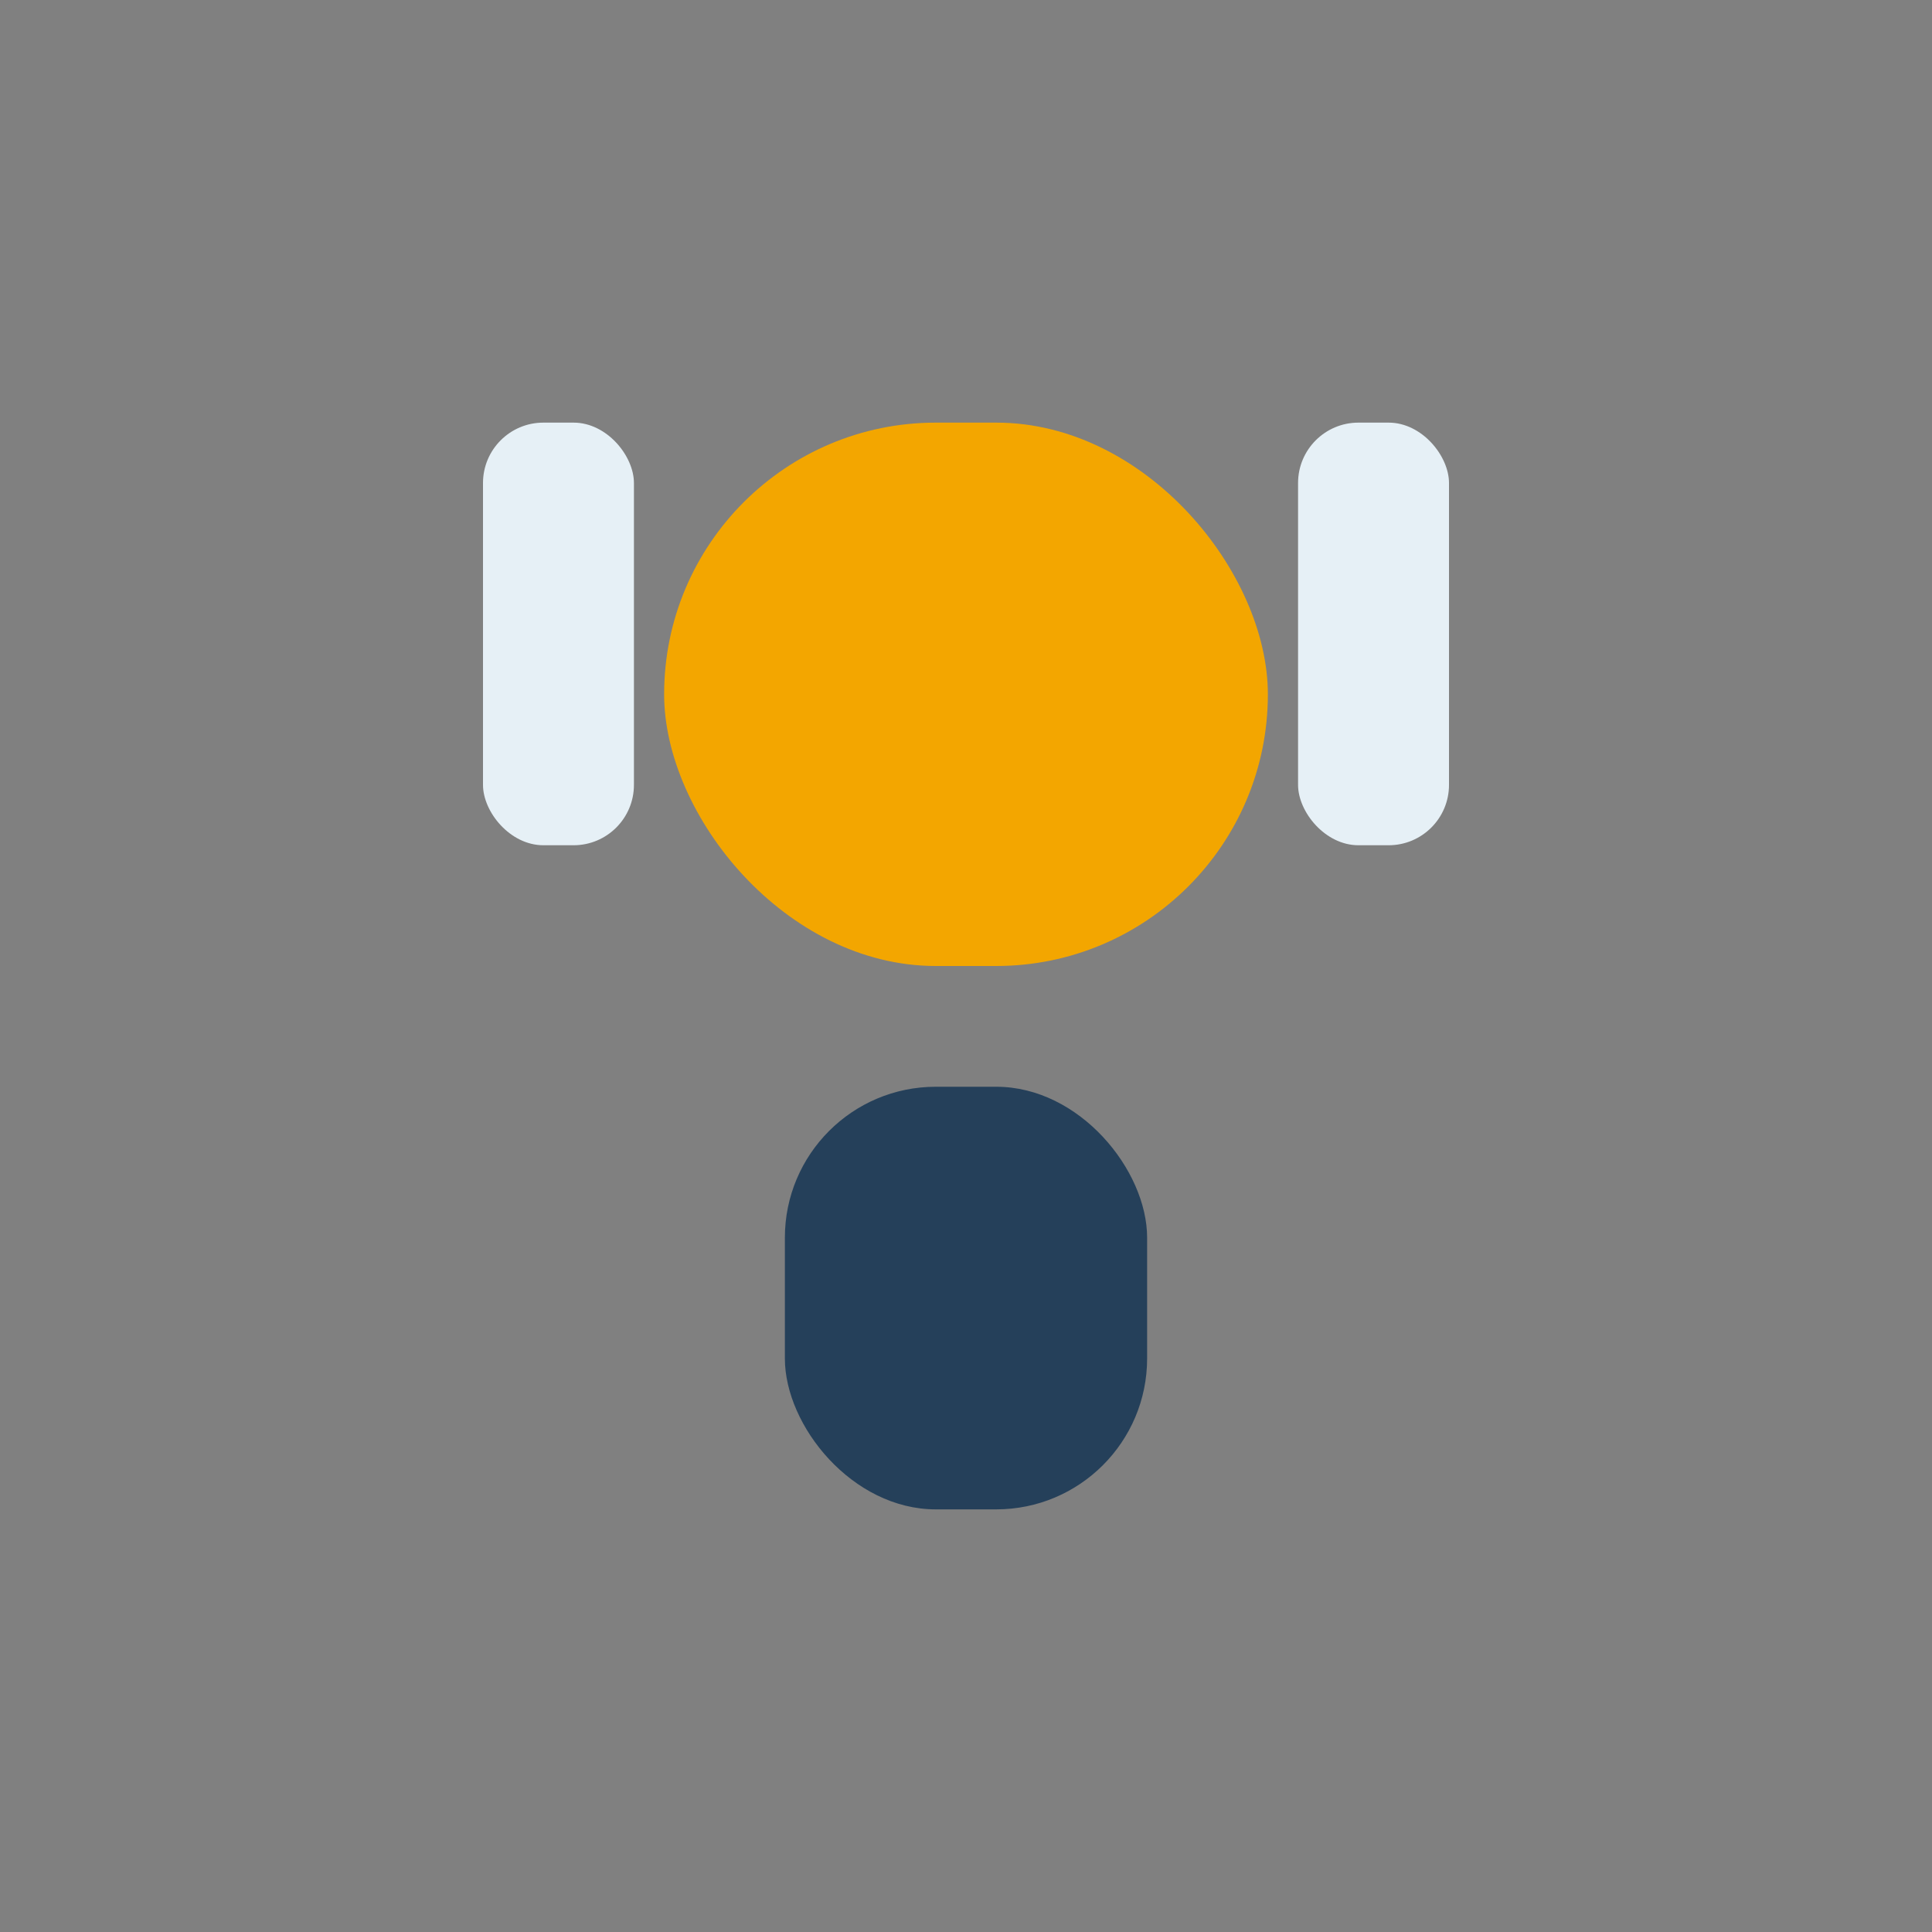 <?xml version="1.0" encoding="UTF-8"?>
<svg xmlns="http://www.w3.org/2000/svg" width="32" height="32" viewBox="0 0 32 32"><rect x="0" y="0" width="32" height="32" fill="#808080" stroke="none"/><rect x="11" y="7" width="10" height="9" rx="4.5" fill="#F3A600"/><rect x="13" y="18" width="6" height="7" rx="2.5" fill="#25405A"/><rect x="8" y="7" width="2.5" height="7" rx="1" fill="#E6F0F6"/><rect x="21.5" y="7" width="2.5" height="7" rx="1" fill="#E6F0F6"/></svg>